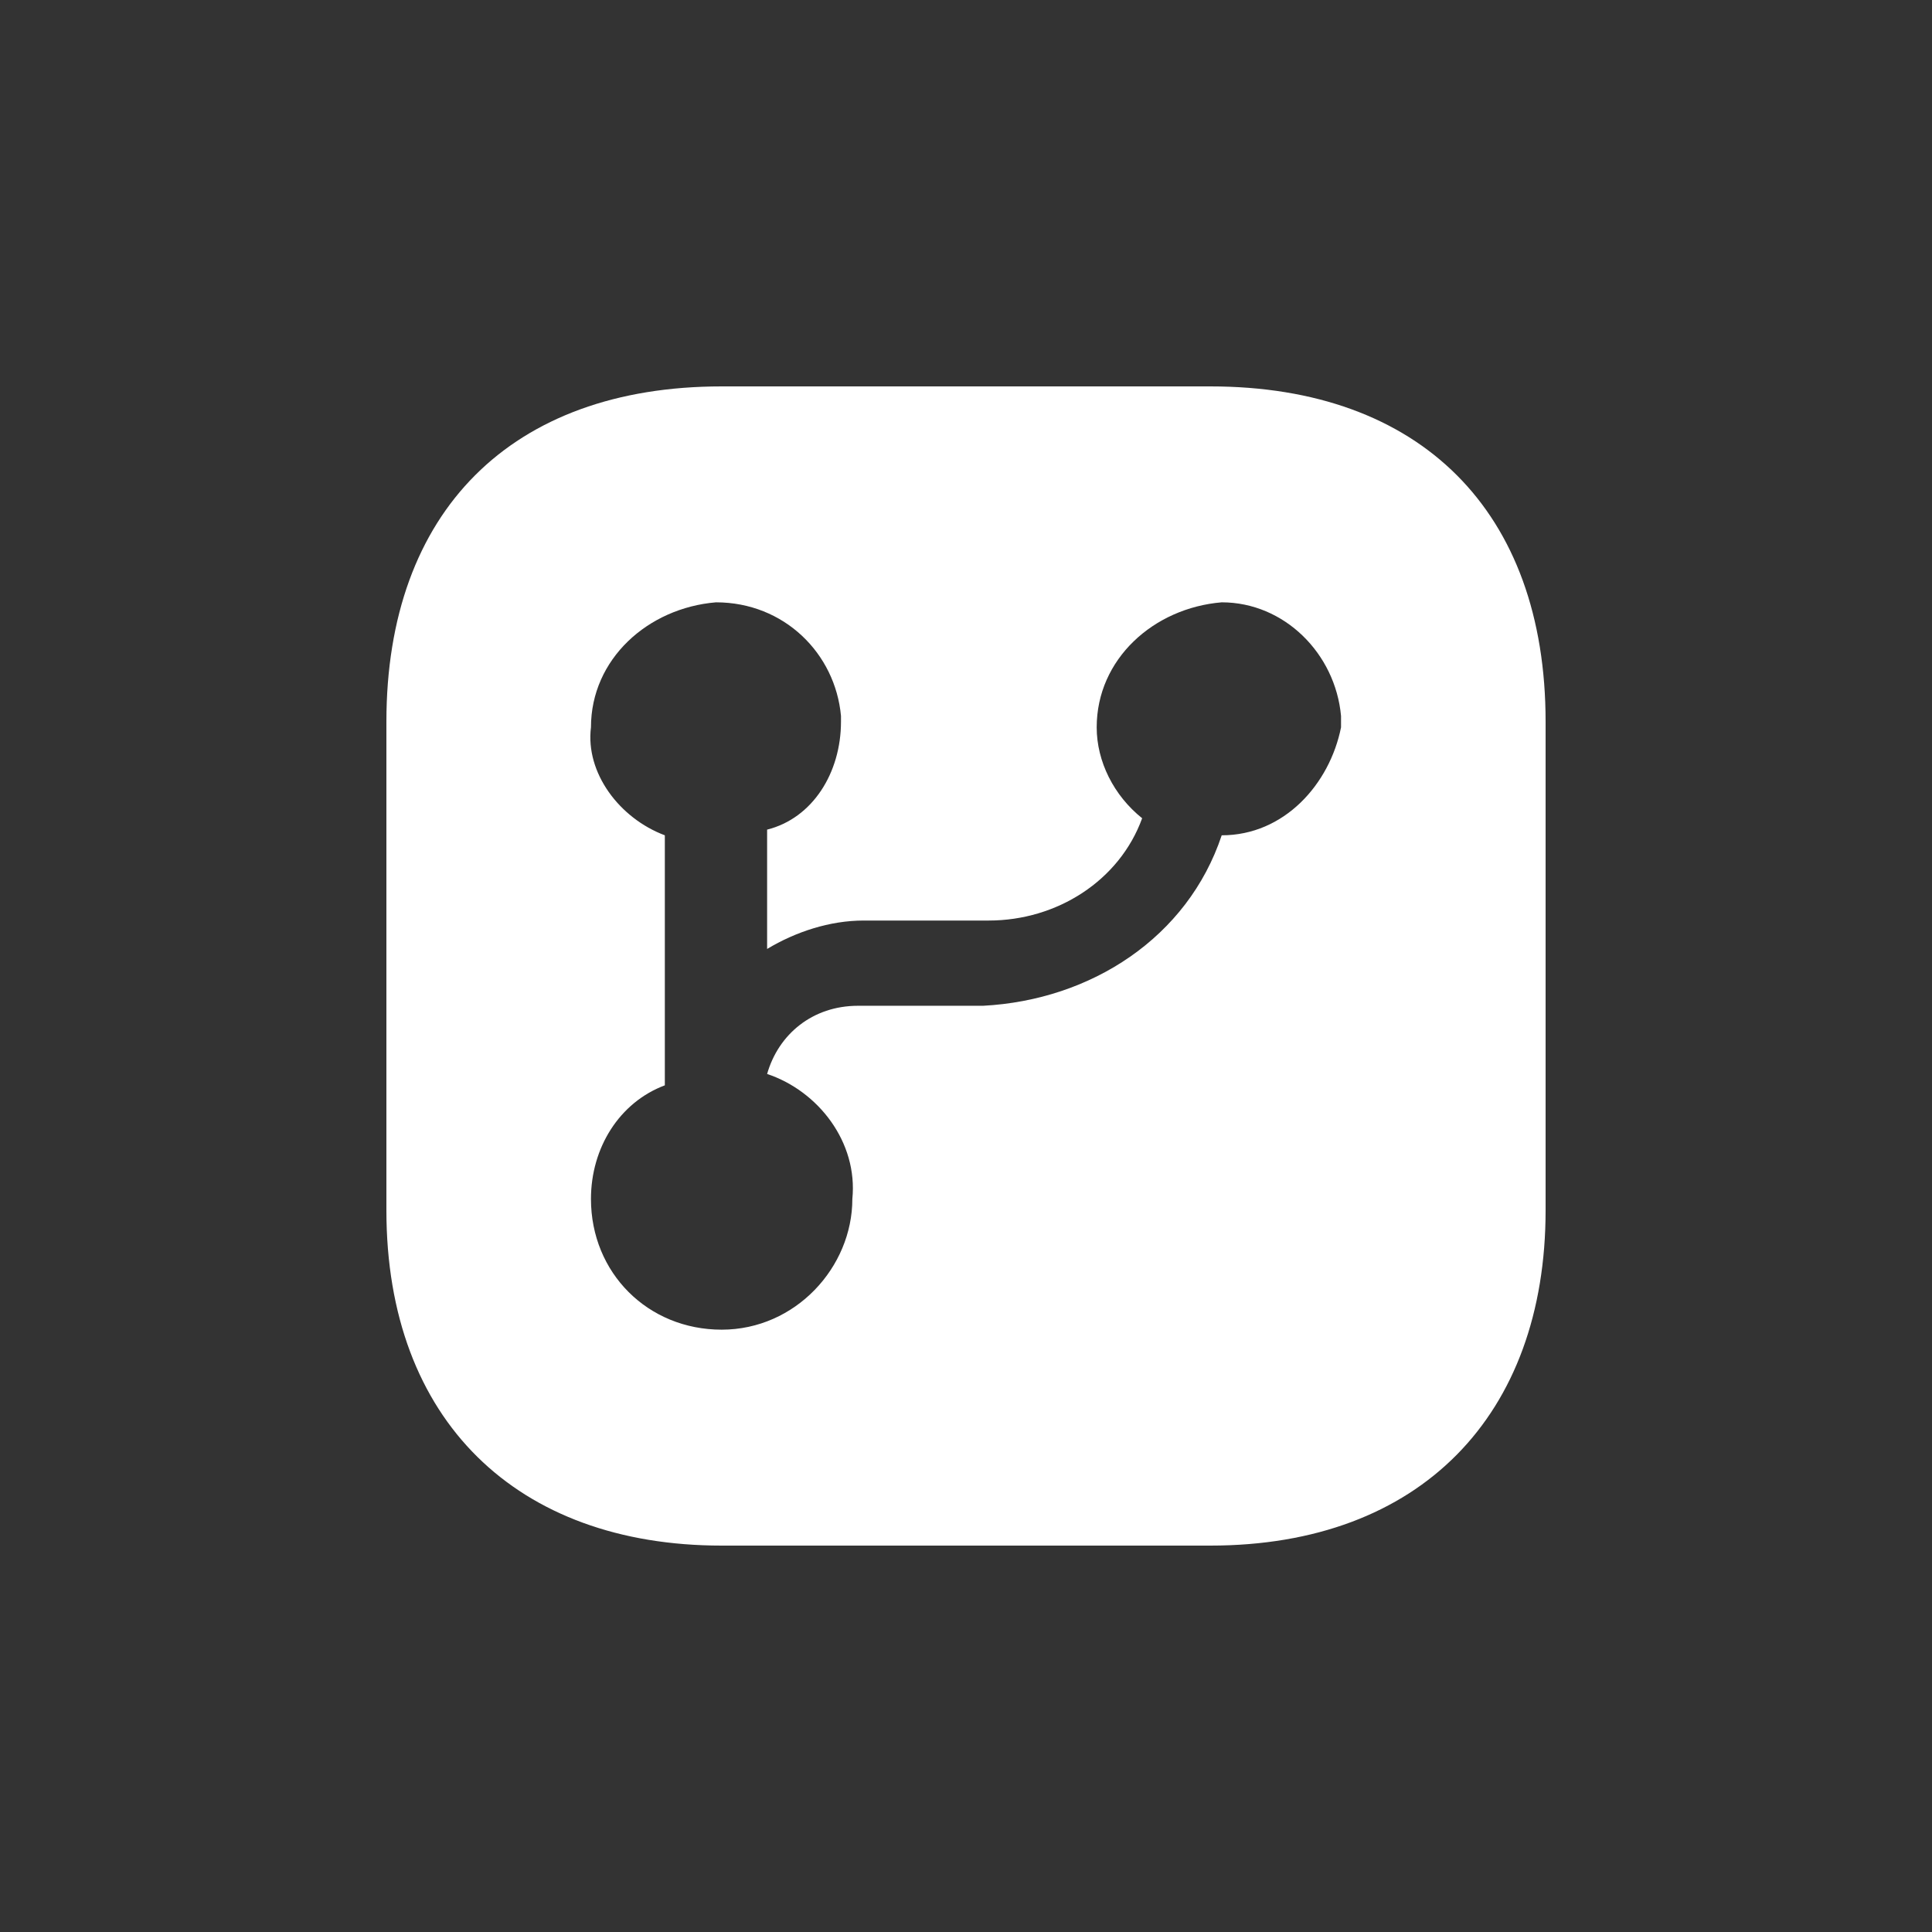 <?xml version="1.0" encoding="utf-8"?>
<!-- Generator: Adobe Illustrator 27.6.1, SVG Export Plug-In . SVG Version: 6.00 Build 0)  -->
<svg version="1.1" id="Layer_1" xmlns="http://www.w3.org/2000/svg" xmlns:xlink="http://www.w3.org/1999/xlink" x="0px" y="0px"
	 width="34px" height="34px" viewBox="0 0 34 34" style="enable-background:new 0 0 34 34;" xml:space="preserve">
<rect x="0" y="0" width="34" height="34" fill="#333333" stroke="none"/>
<style type="text/css">
	.st0{fill:#FFFFFF;}
</style>
<g>
	<path id="git" class="st0" d="M21.3,6.8h-8.6C9,6.8,6.8,9,6.8,12.7v8.6c0,3.7,2.3,5.9,5.9,5.9h8.6c3.7,0,5.9-2.3,5.9-5.9v-8.6
		C27.2,9,25,6.8,21.3,6.8z M21.5,14.7c-0.6,1.8-2.3,2.9-4.2,3h-2.2c-0.8,0-1.4,0.5-1.6,1.2c0.9,0.3,1.6,1.2,1.5,2.2
		c0,1.2-1,2.3-2.3,2.3s-2.3-1-2.3-2.3c0-0.9,0.5-1.7,1.3-2v-4.4c-0.8-0.3-1.4-1.1-1.3-1.9c0-1.2,1-2.1,2.2-2.2c1.2,0,2.1,0.9,2.2,2
		c0,0,0,0.1,0,0.1c0,0.9-0.5,1.7-1.3,1.9v2.1c0.5-0.3,1.1-0.5,1.7-0.5h2.2c1.2,0,2.3-0.7,2.7-1.8c-0.5-0.4-0.8-1-0.8-1.6
		c0-1.2,1-2.1,2.2-2.2c1.1,0,2,0.9,2.1,2c0,0.1,0,0.1,0,0.2C23.4,13.8,22.6,14.7,21.5,14.7z"/>
</g>
</svg>
